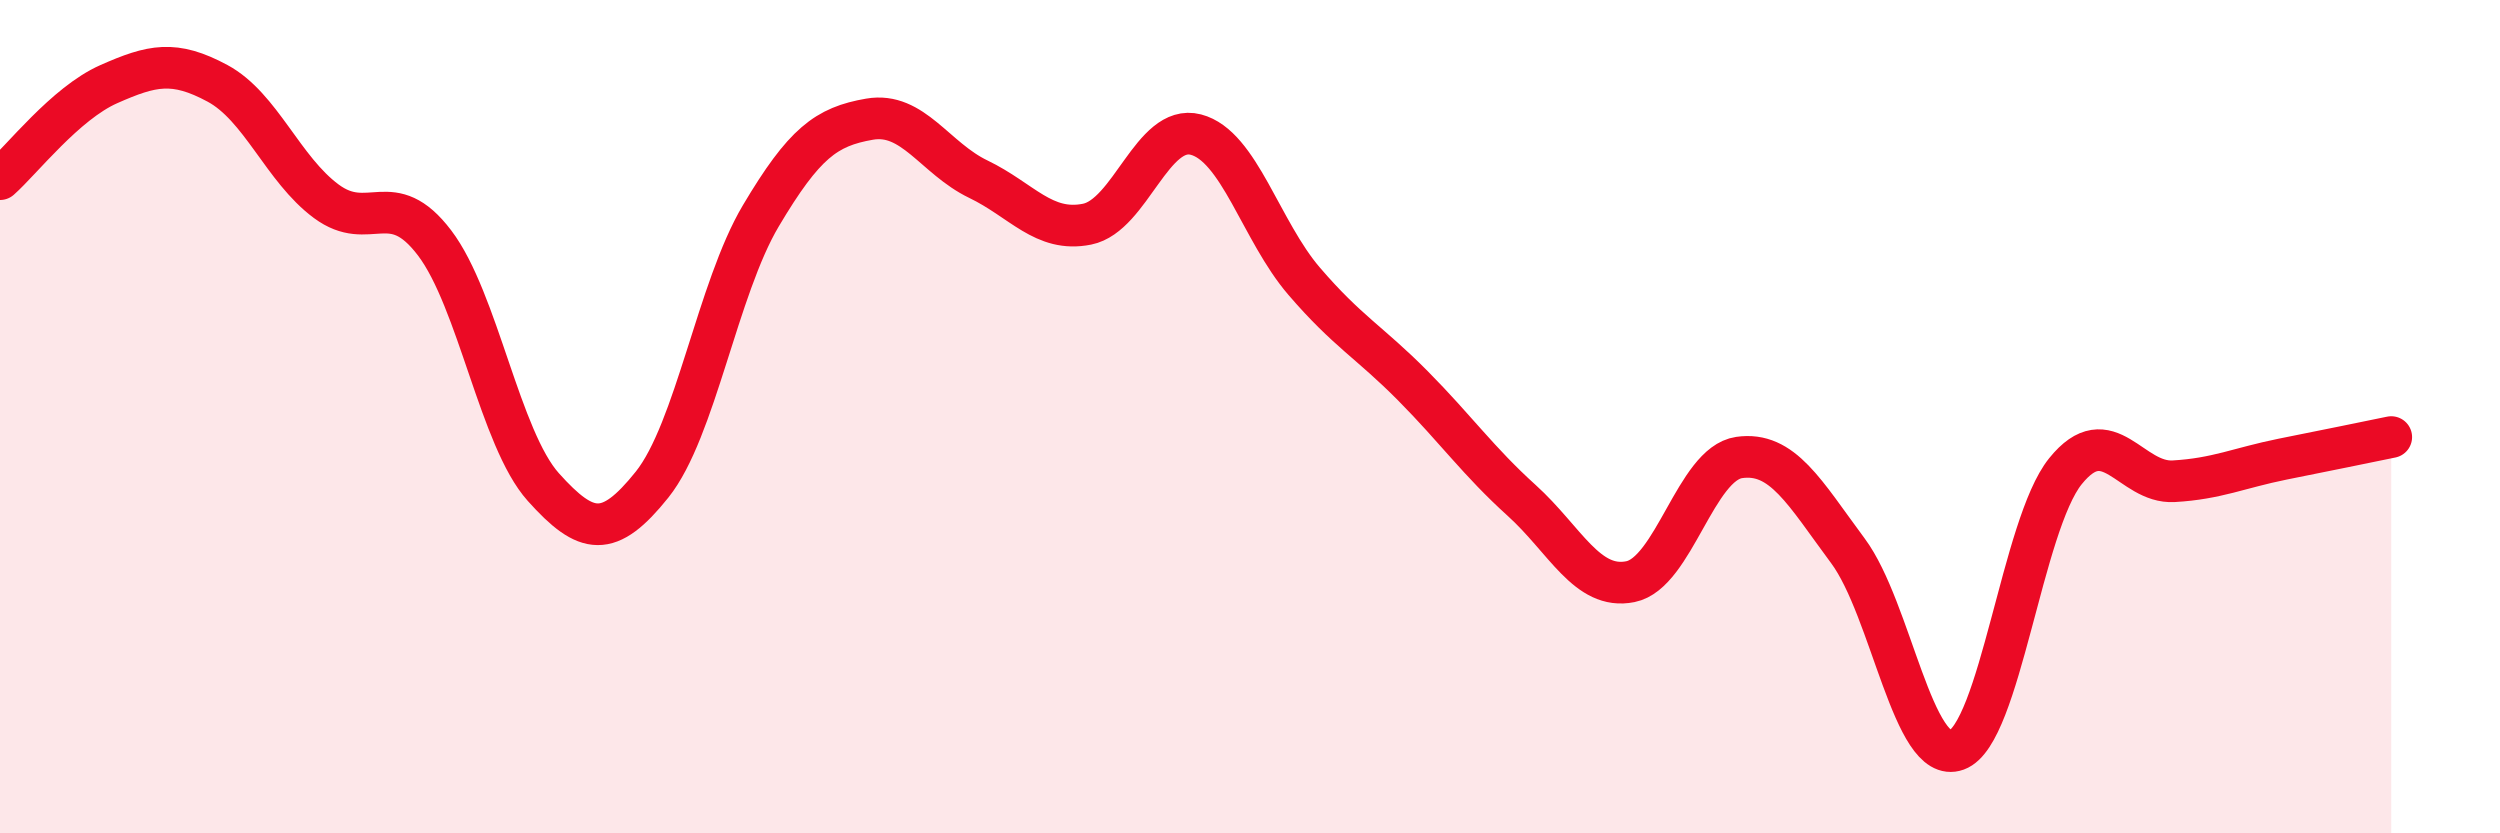 
    <svg width="60" height="20" viewBox="0 0 60 20" xmlns="http://www.w3.org/2000/svg">
      <path
        d="M 0,4.3 C 0.52,3.84 1.57,2.48 2.61,2.02 C 3.65,1.56 4.18,1.44 5.22,2 C 6.26,2.56 6.79,4.06 7.83,4.83 C 8.87,5.6 9.39,4.46 10.43,5.83 C 11.47,7.2 12,10.53 13.04,11.69 C 14.08,12.85 14.61,12.93 15.65,11.63 C 16.69,10.33 17.22,6.93 18.26,5.18 C 19.3,3.43 19.83,3.04 20.87,2.86 C 21.91,2.68 22.44,3.8 23.48,4.3 C 24.52,4.8 25.05,5.59 26.09,5.38 C 27.13,5.17 27.66,2.96 28.7,3.23 C 29.74,3.5 30.26,5.54 31.3,6.75 C 32.34,7.96 32.87,8.21 33.91,9.26 C 34.95,10.31 35.48,11.07 36.52,12.01 C 37.56,12.95 38.09,14.17 39.13,13.96 C 40.17,13.75 40.7,11.13 41.74,10.98 C 42.78,10.83 43.31,11.82 44.35,13.22 C 45.39,14.62 45.92,18.38 46.96,18 C 48,17.62 48.53,12.6 49.57,11.31 C 50.61,10.02 51.13,11.61 52.17,11.55 C 53.21,11.49 53.74,11.23 54.78,11.02 C 55.82,10.81 56.87,10.6 57.39,10.49L57.39 20L0 20Z"
        fill="#EB0A25"
        opacity="0.1"
        stroke-linecap="round"
        stroke-linejoin="round"
      />
      <path
        d="M 0,4.3 C 0.52,3.84 1.57,2.48 2.61,2.02 C 3.65,1.56 4.18,1.44 5.22,2 C 6.26,2.56 6.79,4.06 7.83,4.83 C 8.87,5.6 9.39,4.46 10.43,5.83 C 11.47,7.2 12,10.53 13.04,11.69 C 14.08,12.85 14.61,12.93 15.65,11.63 C 16.69,10.33 17.22,6.93 18.26,5.18 C 19.3,3.43 19.83,3.04 20.87,2.86 C 21.91,2.68 22.44,3.8 23.48,4.3 C 24.52,4.8 25.05,5.59 26.09,5.38 C 27.13,5.17 27.66,2.96 28.7,3.23 C 29.74,3.5 30.26,5.54 31.3,6.75 C 32.34,7.96 32.87,8.21 33.91,9.26 C 34.95,10.31 35.48,11.07 36.52,12.01 C 37.56,12.95 38.09,14.17 39.13,13.96 C 40.17,13.75 40.7,11.13 41.74,10.98 C 42.78,10.83 43.31,11.82 44.35,13.22 C 45.39,14.62 45.92,18.38 46.96,18 C 48,17.62 48.53,12.6 49.57,11.31 C 50.61,10.02 51.13,11.61 52.17,11.55 C 53.21,11.49 53.74,11.23 54.78,11.02 C 55.82,10.81 56.87,10.6 57.39,10.49"
        stroke="#EB0A25"
        stroke-width="1"
        fill="none"
        stroke-linecap="round"
        stroke-linejoin="round"
      />
    </svg>
  